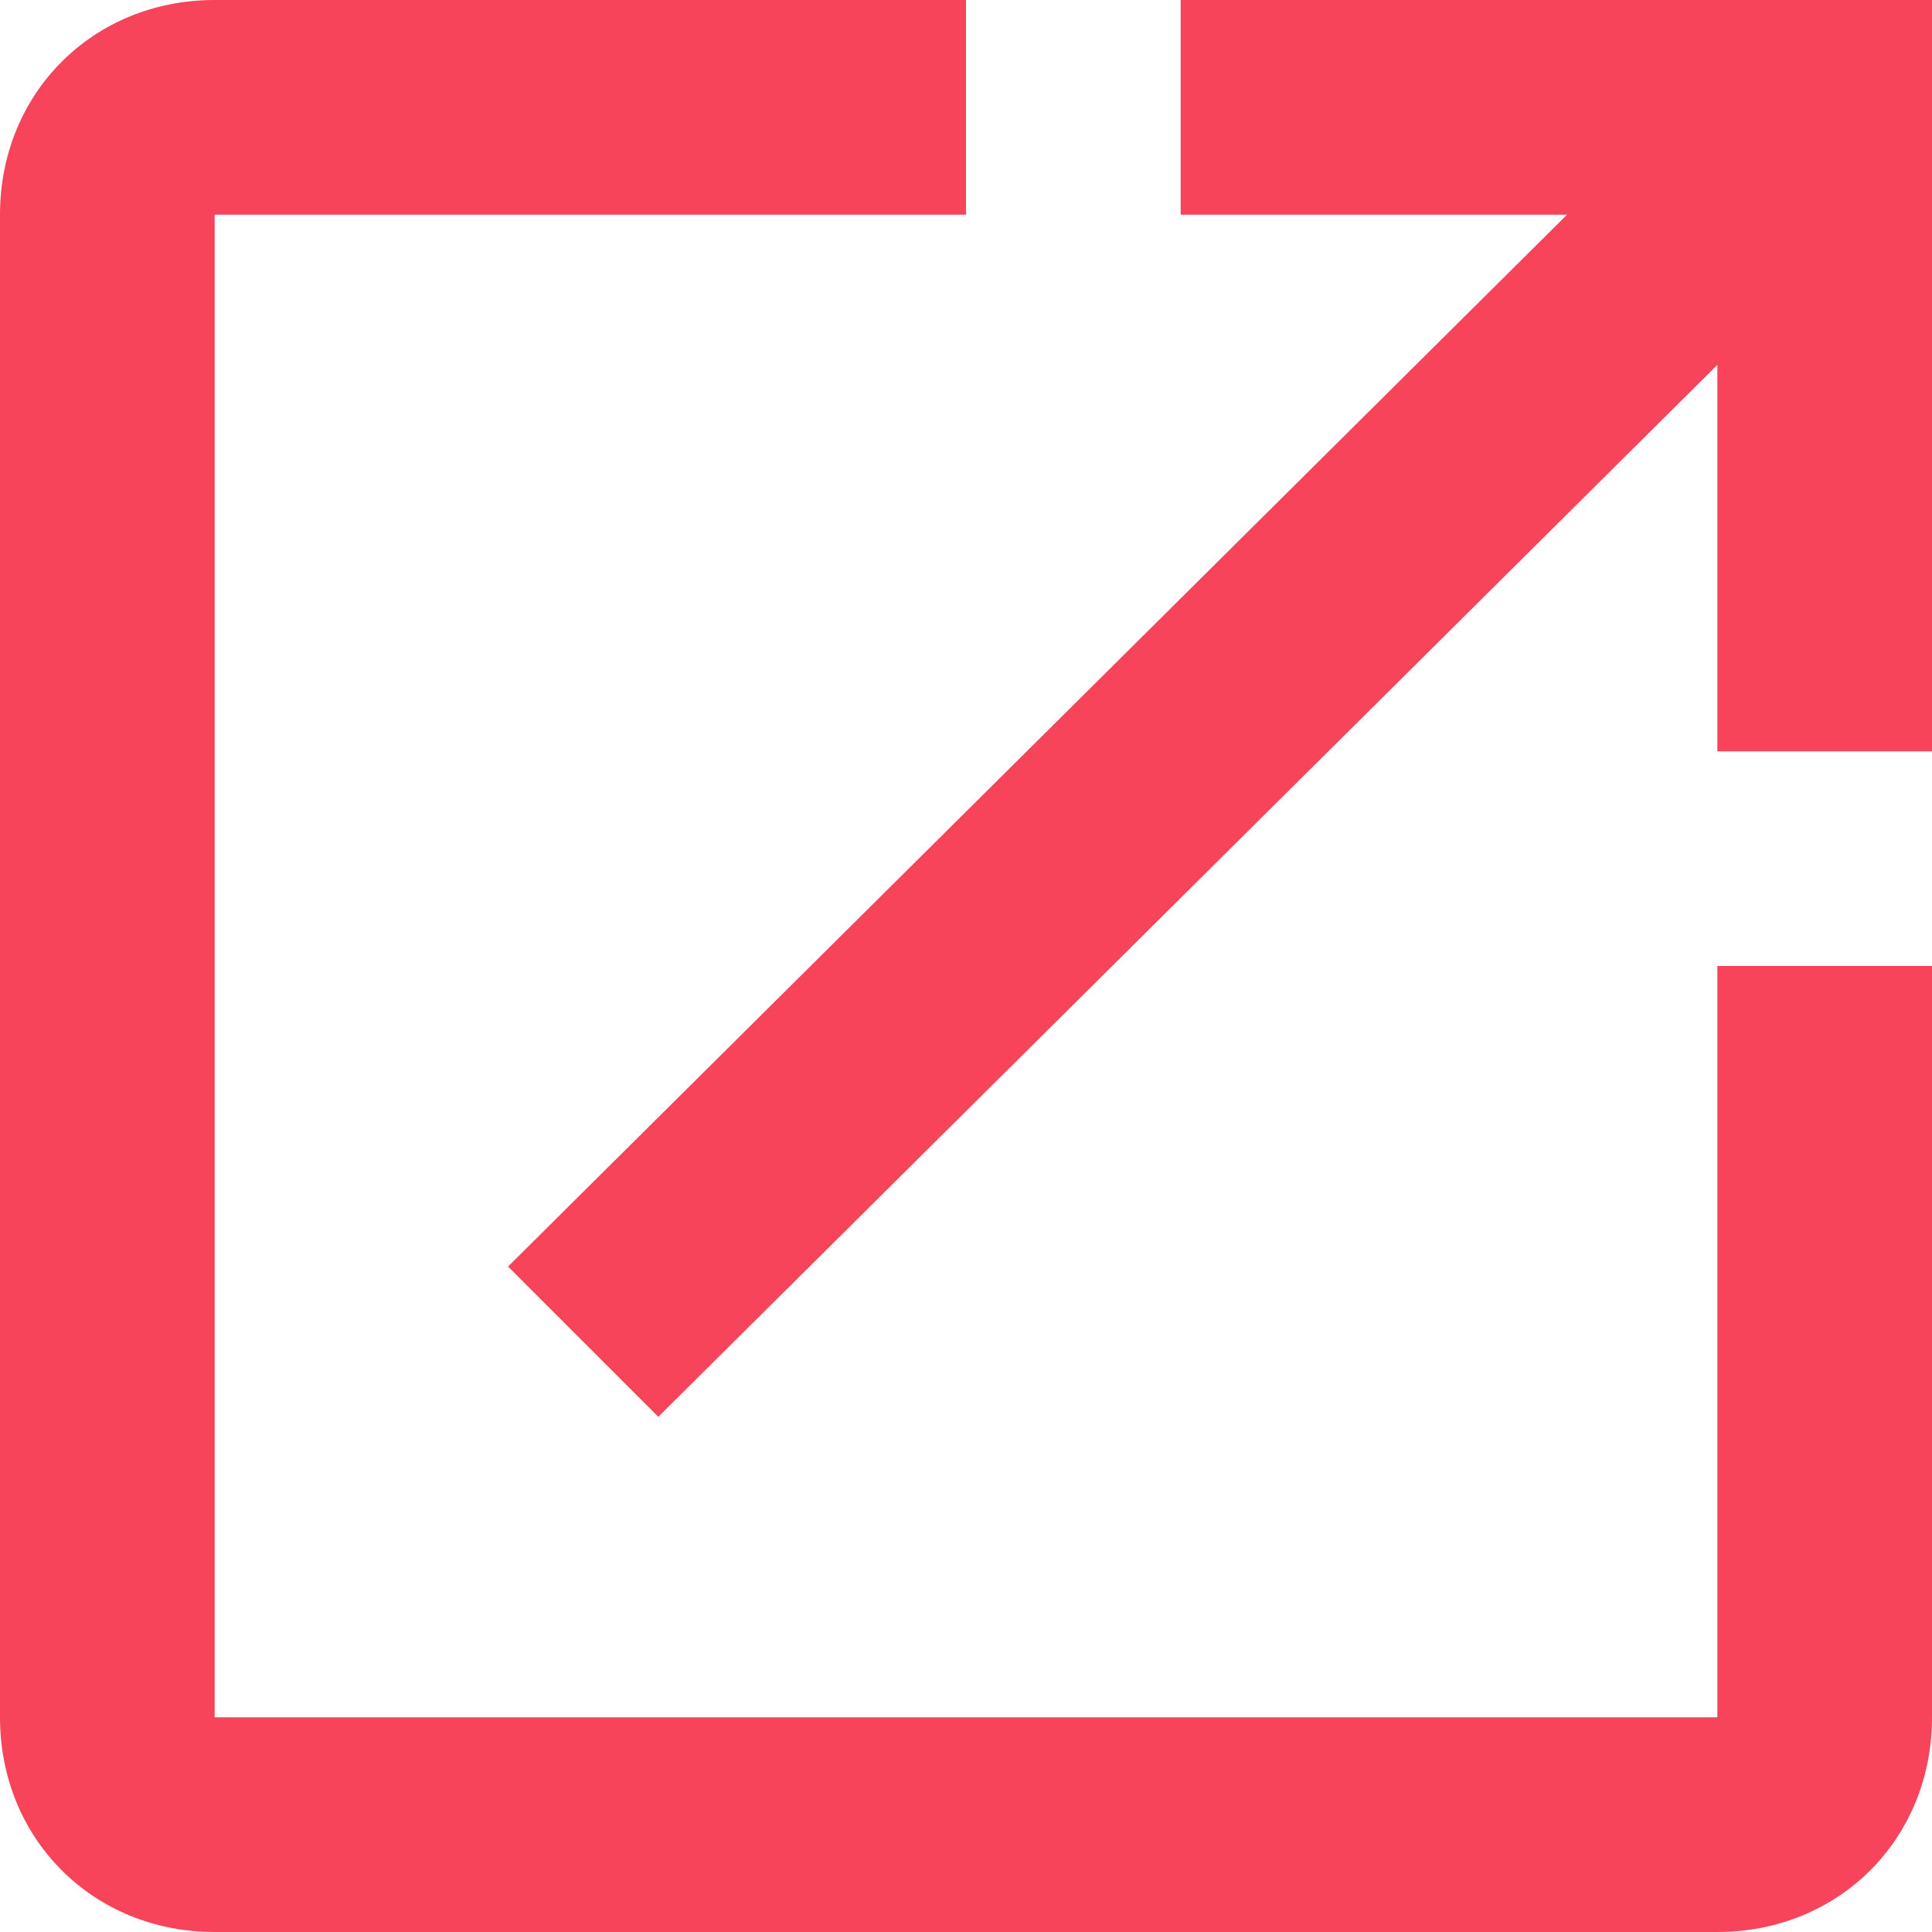 <?xml version="1.0" encoding="utf-8"?>
<!-- Generator: Adobe Illustrator 28.2.0, SVG Export Plug-In . SVG Version: 6.00 Build 0)  -->
<svg version="1.1" id="Livello_1" xmlns="http://www.w3.org/2000/svg" xmlns:xlink="http://www.w3.org/1999/xlink" x="0px" y="0px"
	 viewBox="0 0 27 27" style="enable-background:new 0 0 27 27;" xml:space="preserve">
<style type="text/css">
	.st0{fill:#F7445B;}
</style>
<path id="Icon_material-open-in-new" class="st0" d="M24,24H3V3h10.5V0H3C1.3,0,0,1.3,0,3v21c0,1.7,1.3,3,3,3h21c1.7,0,3-1.3,3-3
	V13.5h-3V24z M16.5,0v3h5.4L7.1,17.7l2.1,2.1L24,5.1v5.4h3V0H16.5z"/>
</svg>
